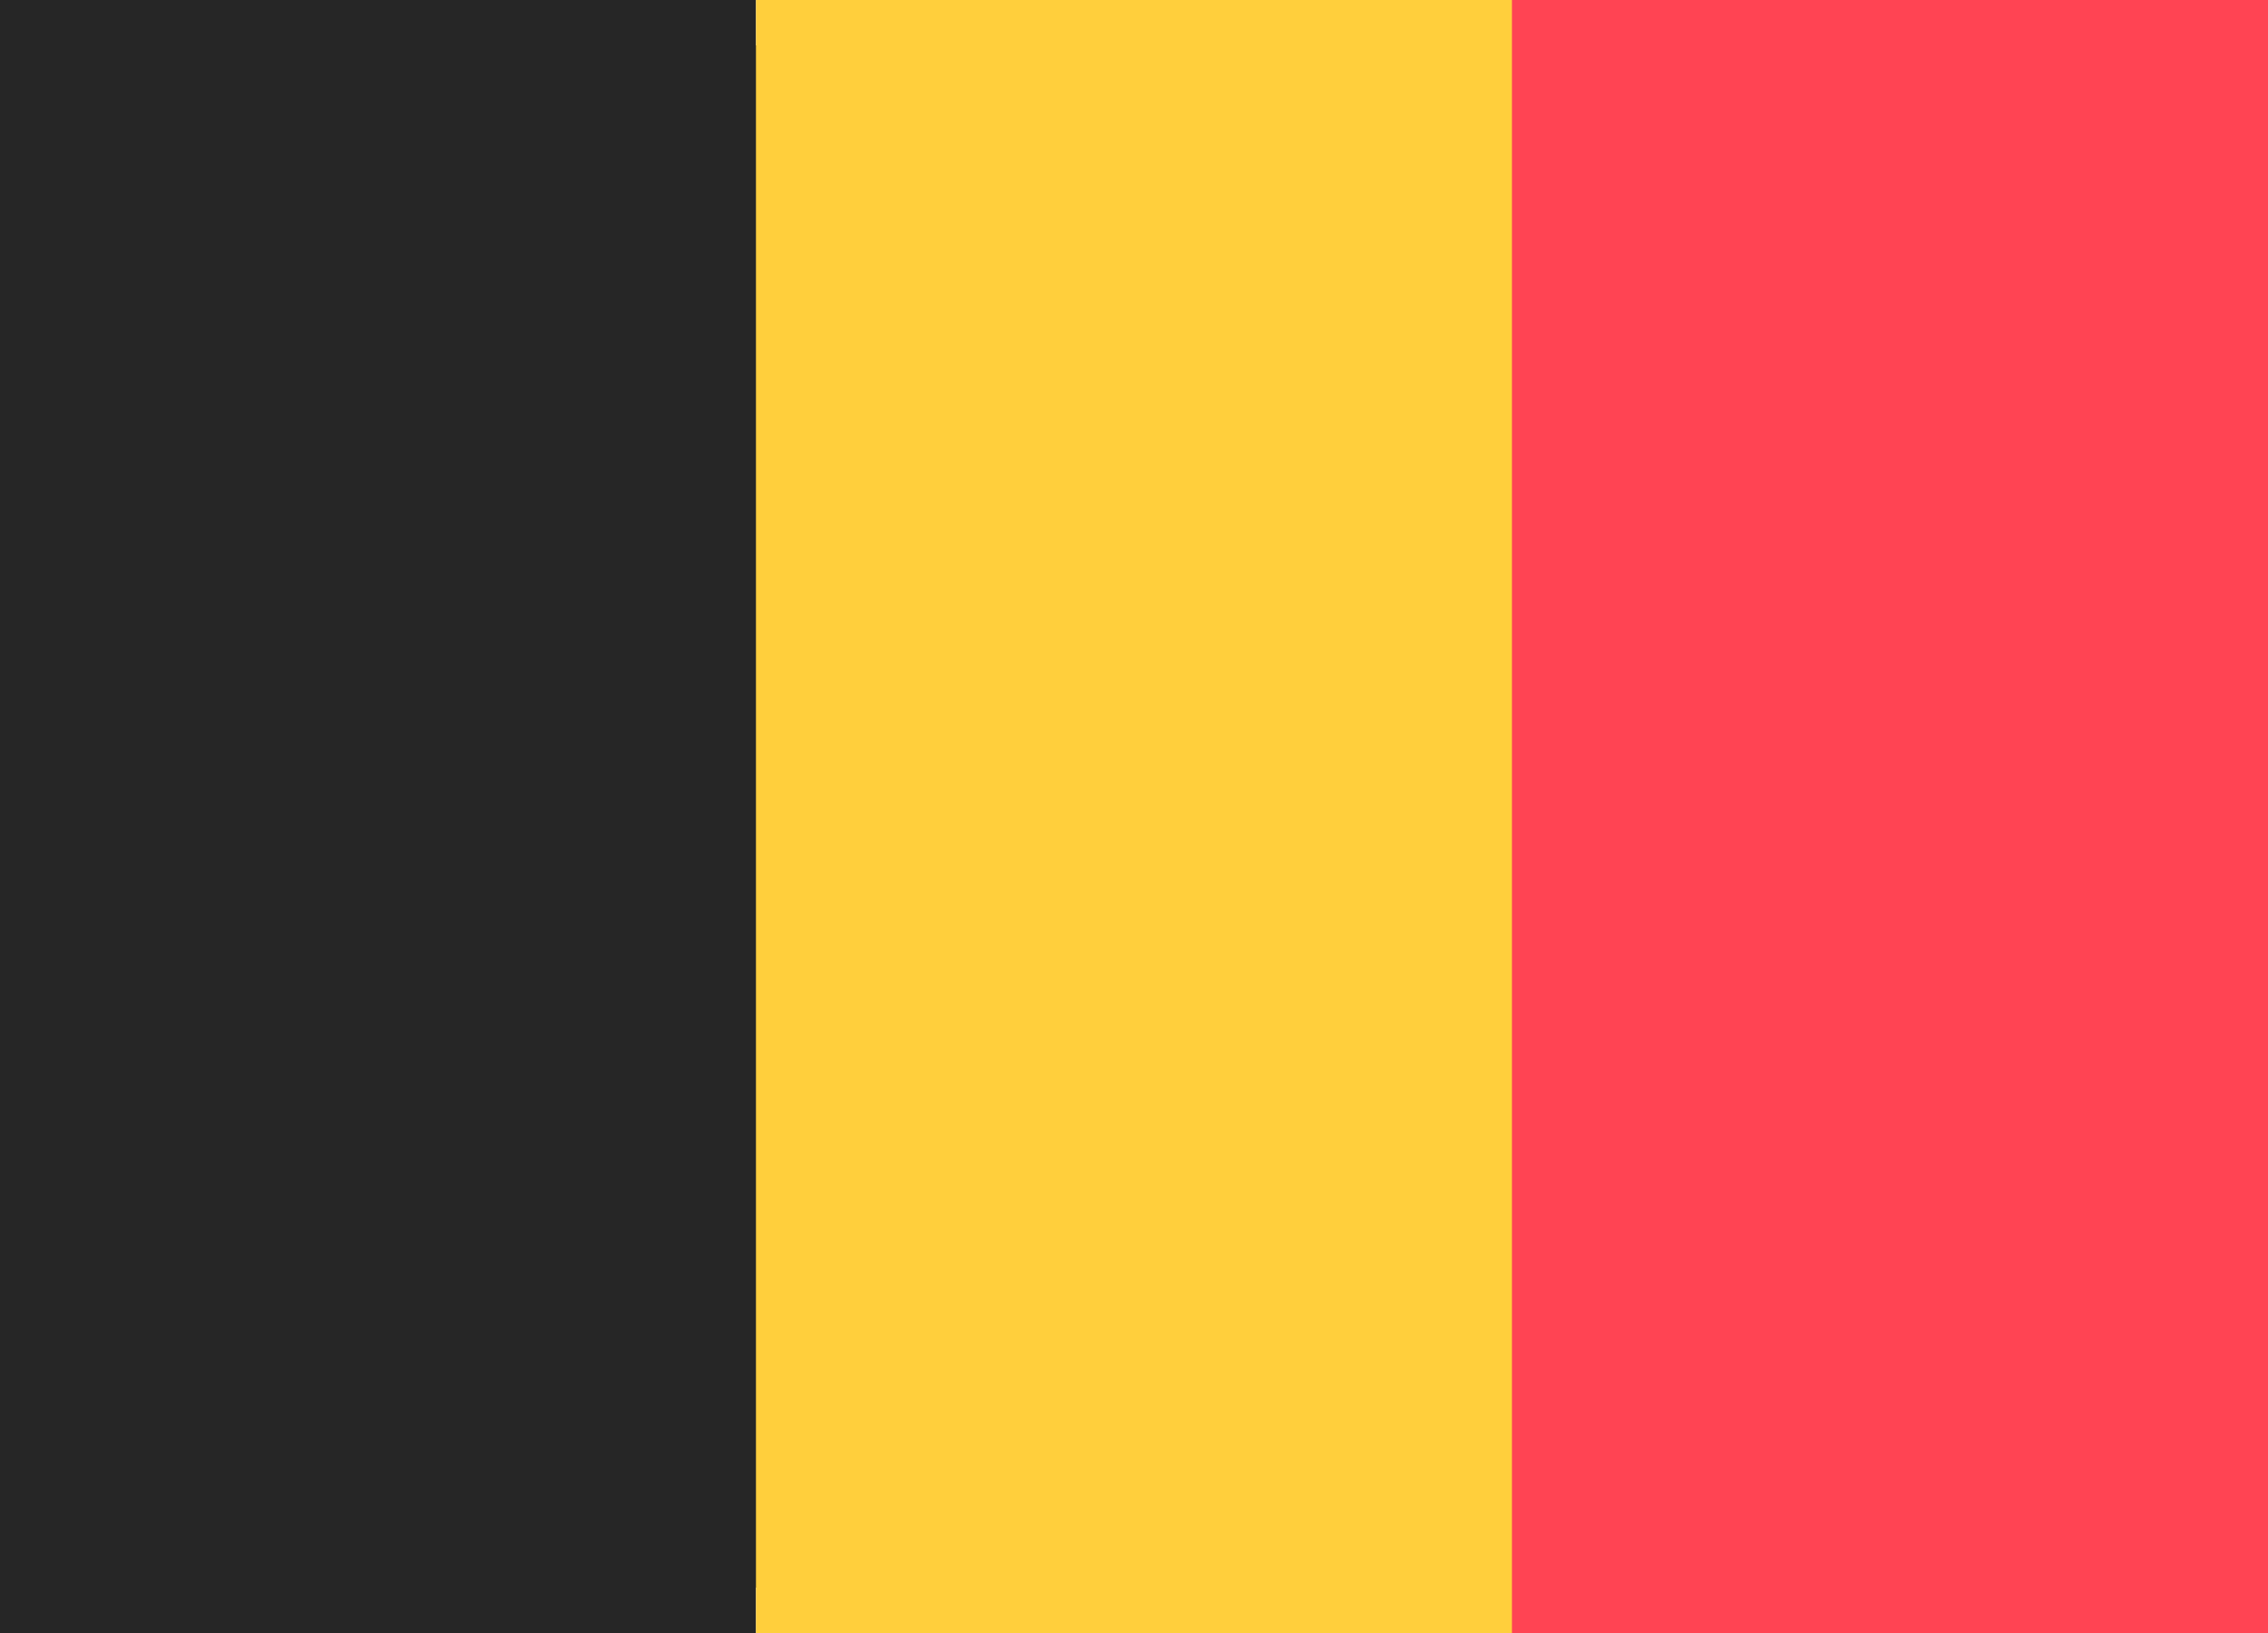 <?xml version="1.0" encoding="UTF-8"?>
<svg width="25px" height="18px" viewBox="0 0 25 18" version="1.1" xmlns="http://www.w3.org/2000/svg" xmlns:xlink="http://www.w3.org/1999/xlink">
    <rect x="0" y="0" width="25" height="18" fill="#333333" stroke="none"/>
    <title>1E0BD13E-A126-432E-A893-3AFE2E94EFC0</title>
    <defs>
        <rect id="path-1" x="0" y="0" width="25" height="18"></rect>
    </defs>
    <g id="Page-1" stroke="none" stroke-width="1" fill="none" fill-rule="evenodd">
        <g id="Imagery/Flags" transform="translate(-171, -132)">
            <g id="Imagery/Flags/BE" transform="translate(171, 132)">
                <mask id="mask-2" fill="white">
                    <use xlink:href="#path-1"></use>
                </mask>
                <rect stroke="#EEEEEE" stroke-width="0.5" x="0.25" y="0.25" width="24.5" height="17.5"></rect>
                <rect id="Mask" fill="#FF4453" x="11.905" y="0" width="13.095" height="18"></rect>
                <rect id="Rectangle-2" fill="#262626" x="0" y="0" width="8.333" height="18"></rect>
                <rect id="Rectangle-2-Copy" fill="#FFCF3C" x="8.333" y="0" width="8.333" height="18"></rect>
            </g>
        </g>
    </g>
</svg>